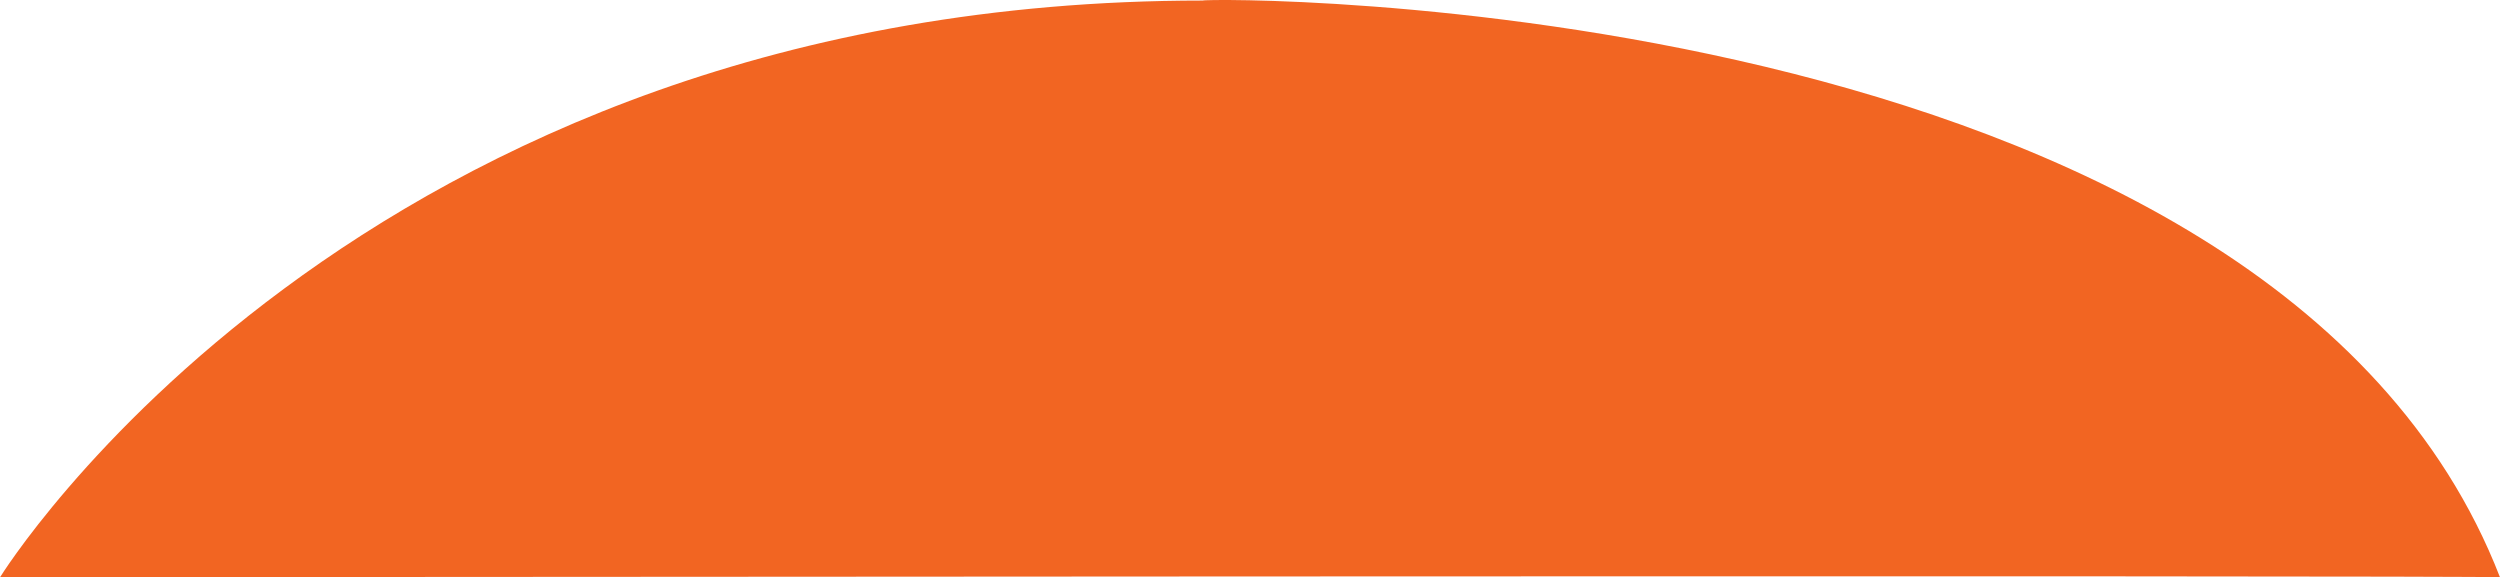 <svg xmlns="http://www.w3.org/2000/svg" width="2949.866" height="681.197" viewBox="0 0 2949.866 681.197">
  <path id="Path_317" data-name="Path 317" d="M6535,2457.273s419.685-680.547,1419.211-680.547c0-3.644,1260.967-14.578,1530.655,680.547C9481.219,2454.588,6535,2457.273,6535,2457.273Z" transform="translate(-6535 -1776.076)" fill="#f26522"/>
</svg>
